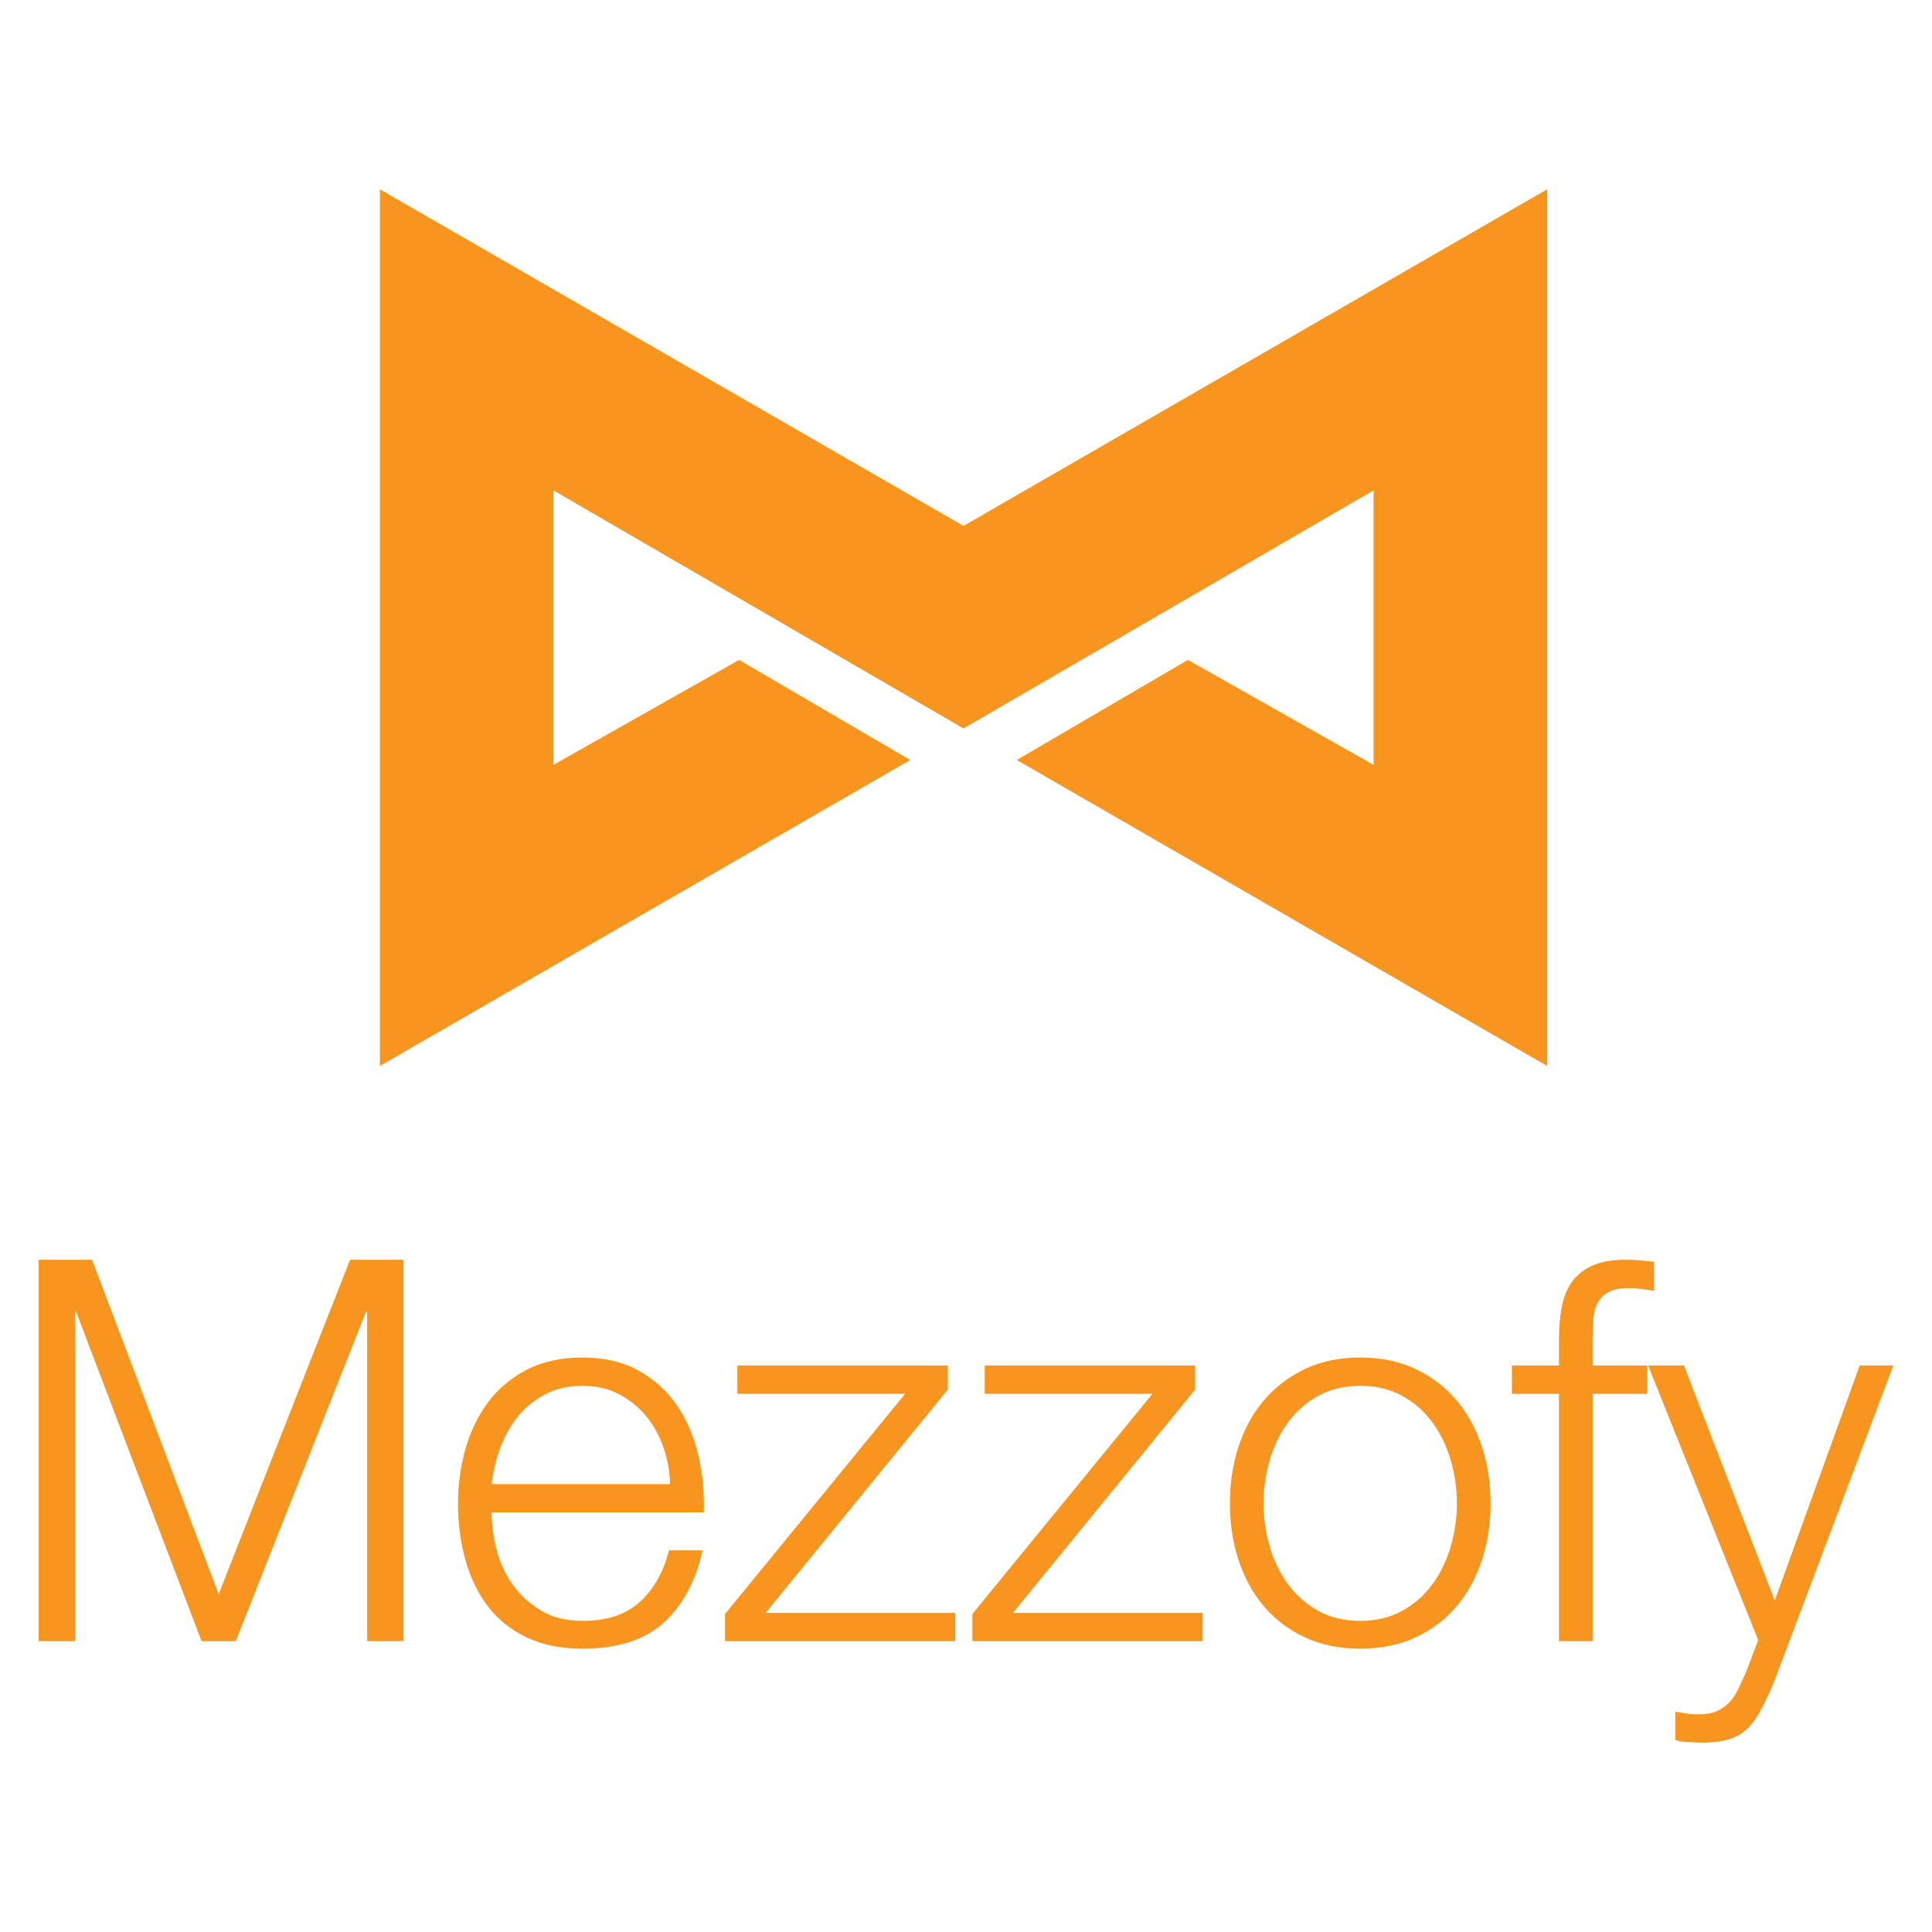 <?xml version="1.0" encoding="utf-8"?>
<!-- Generator: Adobe Illustrator 28.1.0, SVG Export Plug-In . SVG Version: 6.00 Build 0)  -->
<svg version="1.1" id="Layer_1" xmlns="http://www.w3.org/2000/svg" xmlns:xlink="http://www.w3.org/1999/xlink" x="0px" y="0px"
	 viewBox="0 0 500 500" enable-background="new 0 0 500 500" xml:space="preserve">
<g>
	<polygon fill="#F8951F" points="400.393,275.862 263.146,196.689 307.432,170.786 355.479,197.943 355.479,126.917 
		249.358,188.524 143.237,126.917 143.237,197.943 191.284,170.786 235.571,196.689 98.324,275.862 98.324,48.997 249.358,136.108 
		400.393,48.997 	"/>
	<g>
		<path fill="#F8951F" d="M23.825,326.025l32.765,86.544l34.009-86.544h13.825v98.71h-9.401v-85.3h-0.276l-33.733,85.3h-8.848
			l-32.489-85.3h-0.277v85.3H10v-98.71H23.825z"/>
		<path fill="#F8951F" d="M128.549,401.164c0.875,3.365,2.281,6.383,4.217,9.055c1.935,2.674,4.376,4.886,7.327,6.636
			c2.949,1.752,6.498,2.627,10.645,2.627c6.36,0,11.336-1.659,14.931-4.977c3.595-3.318,6.083-7.742,7.465-13.272h8.71
			c-1.845,8.111-5.232,14.378-10.161,18.802c-4.932,4.424-11.913,6.636-20.945,6.636c-5.623,0-10.485-0.991-14.585-2.972
			c-4.102-1.981-7.444-4.701-10.023-8.157c-2.581-3.456-4.493-7.465-5.737-12.028c-1.244-4.562-1.866-9.377-1.866-14.447
			c0-4.701,0.622-9.308,1.866-13.825c1.244-4.515,3.156-8.548,5.737-12.097c2.579-3.547,5.921-6.405,10.023-8.571
			c4.1-2.164,8.962-3.249,14.585-3.249c5.714,0,10.598,1.153,14.655,3.456c4.055,2.305,7.349,5.323,9.885,9.055
			c2.534,3.733,4.355,8.019,5.461,12.858c1.106,4.839,1.566,9.746,1.382,14.723h-54.885
			C127.235,394.551,127.672,397.8,128.549,401.164z M171.683,374.551c-1.061-3.042-2.558-5.737-4.493-8.088
			c-1.936-2.35-4.286-4.238-7.051-5.668c-2.765-1.428-5.899-2.143-9.401-2.143c-3.594,0-6.774,0.715-9.539,2.143
			c-2.765,1.43-5.115,3.318-7.051,5.668c-1.935,2.351-3.48,5.07-4.631,8.157c-1.153,3.089-1.914,6.245-2.281,9.47h46.175
			C173.318,380.772,172.741,377.592,171.683,374.551z"/>
		<path fill="#F8951F" d="M247.236,417.408v7.327H187.65v-7.051l46.59-56.959h-43.41v-7.327h54.47v6.221l-47.143,57.788H247.236z"/>
		<path fill="#F8951F" d="M311.245,417.408v7.327H251.66v-7.051l46.59-56.959h-43.41v-7.327h54.47v6.221l-47.143,57.788H311.245z"/>
		<path fill="#F8951F" d="M366.476,354.366c4.193,2.028,7.718,4.748,10.576,8.156c2.856,3.411,5.022,7.396,6.498,11.959
			c1.473,4.562,2.212,9.425,2.212,14.585c0,5.163-0.739,10.023-2.212,14.585c-1.475,4.562-3.642,8.55-6.498,11.958
			c-2.858,3.411-6.383,6.107-10.576,8.088c-4.195,1.981-9.01,2.972-14.447,2.972c-5.439,0-10.254-0.991-14.447-2.972
			c-4.195-1.981-7.72-4.677-10.576-8.088c-2.858-3.408-5.024-7.396-6.498-11.958c-1.475-4.562-2.212-9.423-2.212-14.585
			c0-5.16,0.737-10.023,2.212-14.585c1.473-4.562,3.64-8.548,6.498-11.959c2.856-3.408,6.381-6.128,10.576-8.156
			c4.193-2.027,9.008-3.042,14.447-3.042C357.466,351.325,362.28,352.34,366.476,354.366z M341.107,361.279
			c-3.134,1.752-5.737,4.057-7.811,6.912c-2.074,2.858-3.642,6.107-4.7,9.746c-1.061,3.642-1.59,7.351-1.59,11.129
			c0,3.78,0.529,7.489,1.59,11.129c1.058,3.642,2.627,6.891,4.7,9.746c2.074,2.858,4.677,5.163,7.811,6.912
			c3.132,1.752,6.774,2.627,10.922,2.627c4.147,0,7.787-0.875,10.922-2.627c3.132-1.75,5.737-4.055,7.811-6.912
			c2.074-2.856,3.64-6.105,4.7-9.746c1.059-3.64,1.59-7.349,1.59-11.129c0-3.778-0.531-7.487-1.59-11.129
			c-1.061-3.64-2.627-6.889-4.7-9.746c-2.074-2.856-4.679-5.161-7.811-6.912c-3.134-1.75-6.774-2.627-10.922-2.627
			C347.881,358.652,344.239,359.529,341.107,361.279z"/>
		<path fill="#F8951F" d="M412.167,360.725v64.01h-8.71v-64.01h-12.166v-7.327h12.166v-6.498c0-3.041,0.229-5.852,0.691-8.433
			c0.46-2.579,1.335-4.791,2.627-6.636c1.289-1.843,3.063-3.27,5.322-4.286c2.258-1.013,5.137-1.521,8.641-1.521
			c1.289,0,2.488,0.048,3.594,0.138c1.106,0.093,2.35,0.231,3.733,0.415v7.466c-1.199-0.184-2.305-0.346-3.318-0.484
			c-1.016-0.138-2.029-0.207-3.042-0.207c-2.398,0-4.24,0.369-5.53,1.106c-1.292,0.739-2.236,1.728-2.834,2.973
			c-0.601,1.244-0.946,2.696-1.037,4.355c-0.093,1.659-0.138,3.456-0.138,5.392v6.221h14.102v7.327H412.167z"/>
		<path fill="#F8951F" d="M435.806,353.398l23.502,60.83l21.982-60.83H490l-30.968,82.12c-1.292,3.041-2.488,5.551-3.594,7.535
			c-1.106,1.98-2.329,3.547-3.664,4.7c-1.337,1.151-2.903,1.981-4.7,2.488c-1.797,0.506-4.078,0.761-6.844,0.761
			c-1.752-0.093-3.111-0.162-4.078-0.207c-0.968-0.048-1.821-0.208-2.557-0.484v-7.327c1.013,0.184,2.005,0.346,2.972,0.484
			c0.968,0.138,1.957,0.207,2.972,0.207c1.936,0,3.525-0.276,4.77-0.829c1.244-0.553,2.326-1.313,3.249-2.281
			c0.92-0.968,1.704-2.143,2.35-3.525c0.644-1.383,1.335-2.903,2.074-4.562l3.041-8.019l-28.479-71.06H435.806z"/>
	</g>
</g>
<g>
</g>
<g>
</g>
<g>
</g>
<g>
</g>
<g>
</g>
<g>
</g>
</svg>
